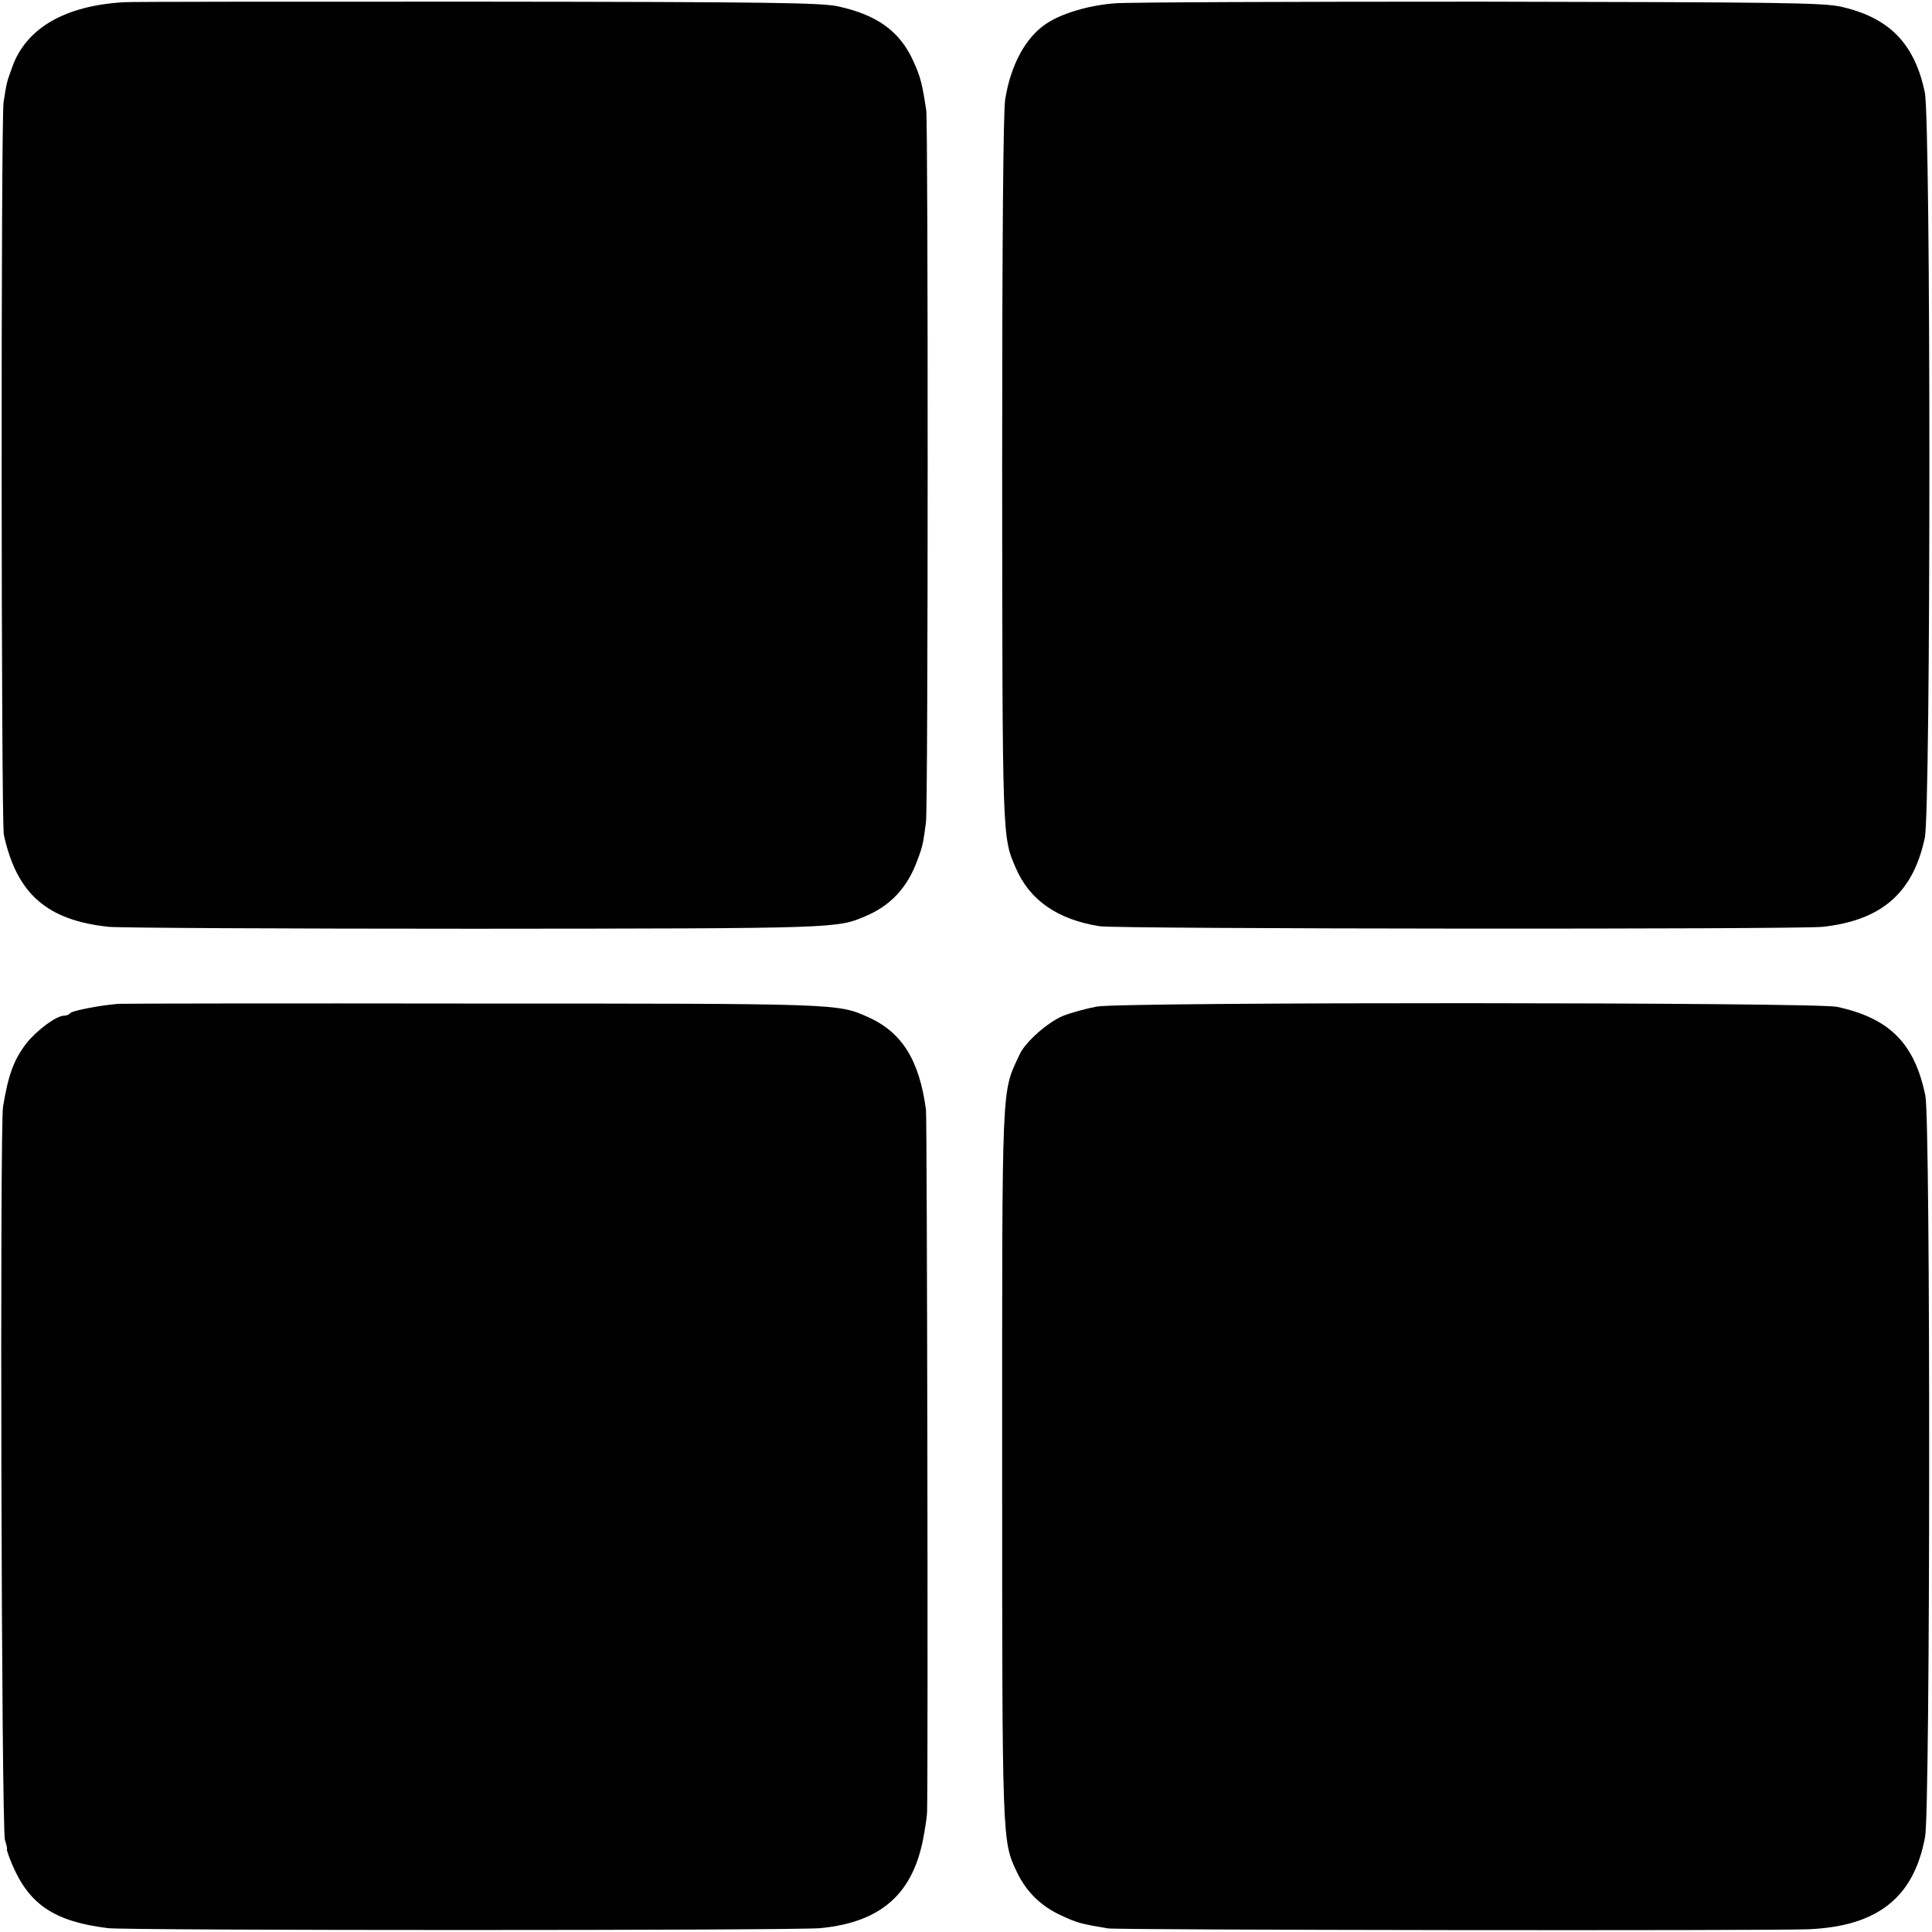<?xml version="1.0" standalone="no"?>
<!DOCTYPE svg PUBLIC "-//W3C//DTD SVG 20010904//EN"
 "http://www.w3.org/TR/2001/REC-SVG-20010904/DTD/svg10.dtd">
<svg version="1.0" xmlns="http://www.w3.org/2000/svg"
 width="700pt" height="700pt" viewBox="0 0 700 700"
 preserveAspectRatio="xMidYMid meet">
<g transform="translate(0,700) scale(0.1,-0.1)"
fill="#000000" stroke="none">
<path d="M450 6992 c-213 -12 -354 -93 -405 -233 -22 -61 -20 -54 -32 -129
-10 -63 -9 -2609 1 -2655 47 -214 156 -309 379 -333 41 -4 638 -7 1328 -7
1319 1 1311 1 1416 46 90 38 151 104 186 200 20 52 22 64 32 140 8 61 8 2524
1 2579 -14 93 -20 120 -47 179 -49 108 -131 167 -273 198 -61 13 -238 16
-1306 17 -679 0 -1255 0 -1280 -2z"/>
<path d="M4040 6988 c-94 -7 -192 -36 -248 -73 -76 -50 -130 -150 -150 -275
-7 -42 -11 -506 -11 -1335 1 -1354 0 -1335 49 -1449 50 -117 151 -188 305
-212 66 -10 2529 -12 2620 -2 214 24 327 124 369 323 22 105 22 2595 0 2700
-37 178 -130 272 -305 311 -66 14 -209 16 -1309 18 -679 0 -1273 -2 -1320 -6z"/>
<path d="M430 3363 c-65 -5 -170 -25 -176 -34 -3 -5 -13 -9 -22 -9 -28 0 -99
-53 -137 -101 -45 -59 -65 -113 -84 -229 -12 -75 -6 -2620 7 -2657 6 -18 9
-33 7 -33 -2 0 6 -24 18 -53 62 -147 153 -209 348 -233 70 -9 2493 -9 2582 0
223 22 339 127 375 341 6 33 11 69 11 80 4 159 0 2512 -4 2544 -24 180 -87
281 -210 336 -111 49 -96 49 -1430 49 -687 1 -1266 0 -1285 -1z"/>
<path d="M3974 3353 c-38 -7 -93 -22 -123 -34 -55 -23 -137 -95 -157 -140 -66
-143 -63 -74 -63 -1484 0 -1373 0 -1365 53 -1477 34 -72 88 -125 161 -158 57
-27 74 -31 170 -47 39 -6 2403 -9 2539 -3 250 11 381 116 421 335 19 103 20
2591 1 2685 -39 190 -130 281 -320 322 -79 17 -2592 18 -2682 1z"/>
</g>
</svg>
